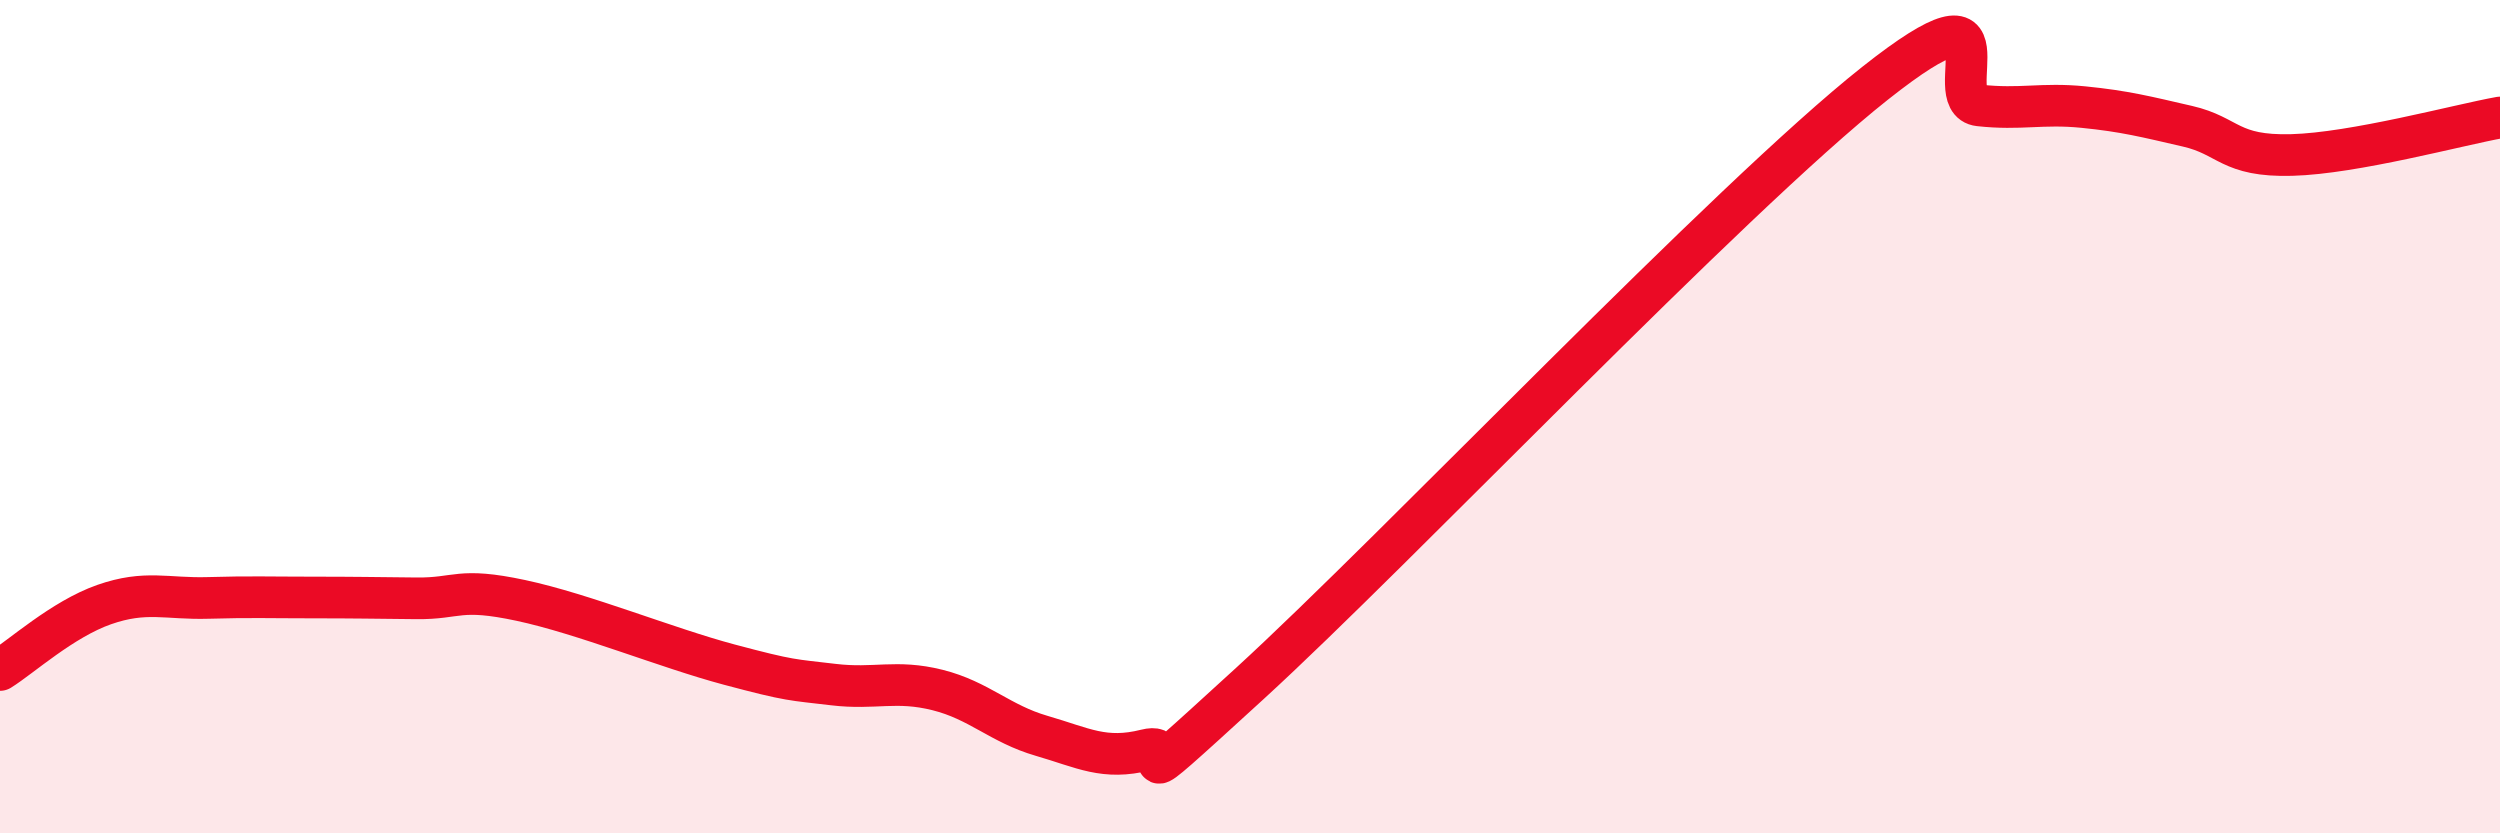 
    <svg width="60" height="20" viewBox="0 0 60 20" xmlns="http://www.w3.org/2000/svg">
      <path
        d="M 0,16.08 C 0.5,15.77 1.5,14.86 2.5,14.51 C 3.5,14.16 4,14.38 5,14.35 C 6,14.32 6.5,14.34 7.5,14.34 C 8.5,14.34 9,14.35 10,14.36 C 11,14.37 11,14.09 12.5,14.41 C 14,14.73 16,15.55 17.5,15.95 C 19,16.35 19,16.31 20,16.43 C 21,16.55 21.5,16.31 22.5,16.56 C 23.5,16.81 24,17.37 25,17.66 C 26,17.95 26.5,18.25 27.5,18 C 28.5,17.75 26.5,19.6 30,16.4 C 33.5,13.2 41.5,4.77 45,2 C 48.5,-0.77 46.5,2.42 47.5,2.53 C 48.5,2.64 49,2.47 50,2.57 C 51,2.67 51.5,2.8 52.5,3.03 C 53.5,3.26 53.5,3.76 55,3.72 C 56.5,3.68 59,3 60,2.82L60 20L0 20Z"
        fill="#EB0A25"
        opacity="0.1"
        stroke-linecap="round"
        stroke-linejoin="round"
      />
      <path
        d="M 0,16.08 C 0.5,15.77 1.5,14.86 2.5,14.51 C 3.5,14.16 4,14.38 5,14.35 C 6,14.32 6.5,14.34 7.5,14.34 C 8.5,14.34 9,14.35 10,14.36 C 11,14.37 11,14.09 12.5,14.41 C 14,14.73 16,15.55 17.5,15.95 C 19,16.35 19,16.31 20,16.43 C 21,16.55 21.5,16.31 22.5,16.56 C 23.5,16.81 24,17.37 25,17.66 C 26,17.95 26.5,18.25 27.5,18 C 28.5,17.75 26.5,19.6 30,16.4 C 33.5,13.2 41.5,4.77 45,2 C 48.5,-0.77 46.5,2.42 47.5,2.53 C 48.5,2.64 49,2.47 50,2.57 C 51,2.67 51.5,2.8 52.5,3.03 C 53.5,3.26 53.5,3.76 55,3.72 C 56.5,3.68 59,3 60,2.82"
        stroke="#EB0A25"
        stroke-width="1"
        fill="none"
        stroke-linecap="round"
        stroke-linejoin="round"
      />
    </svg>
  